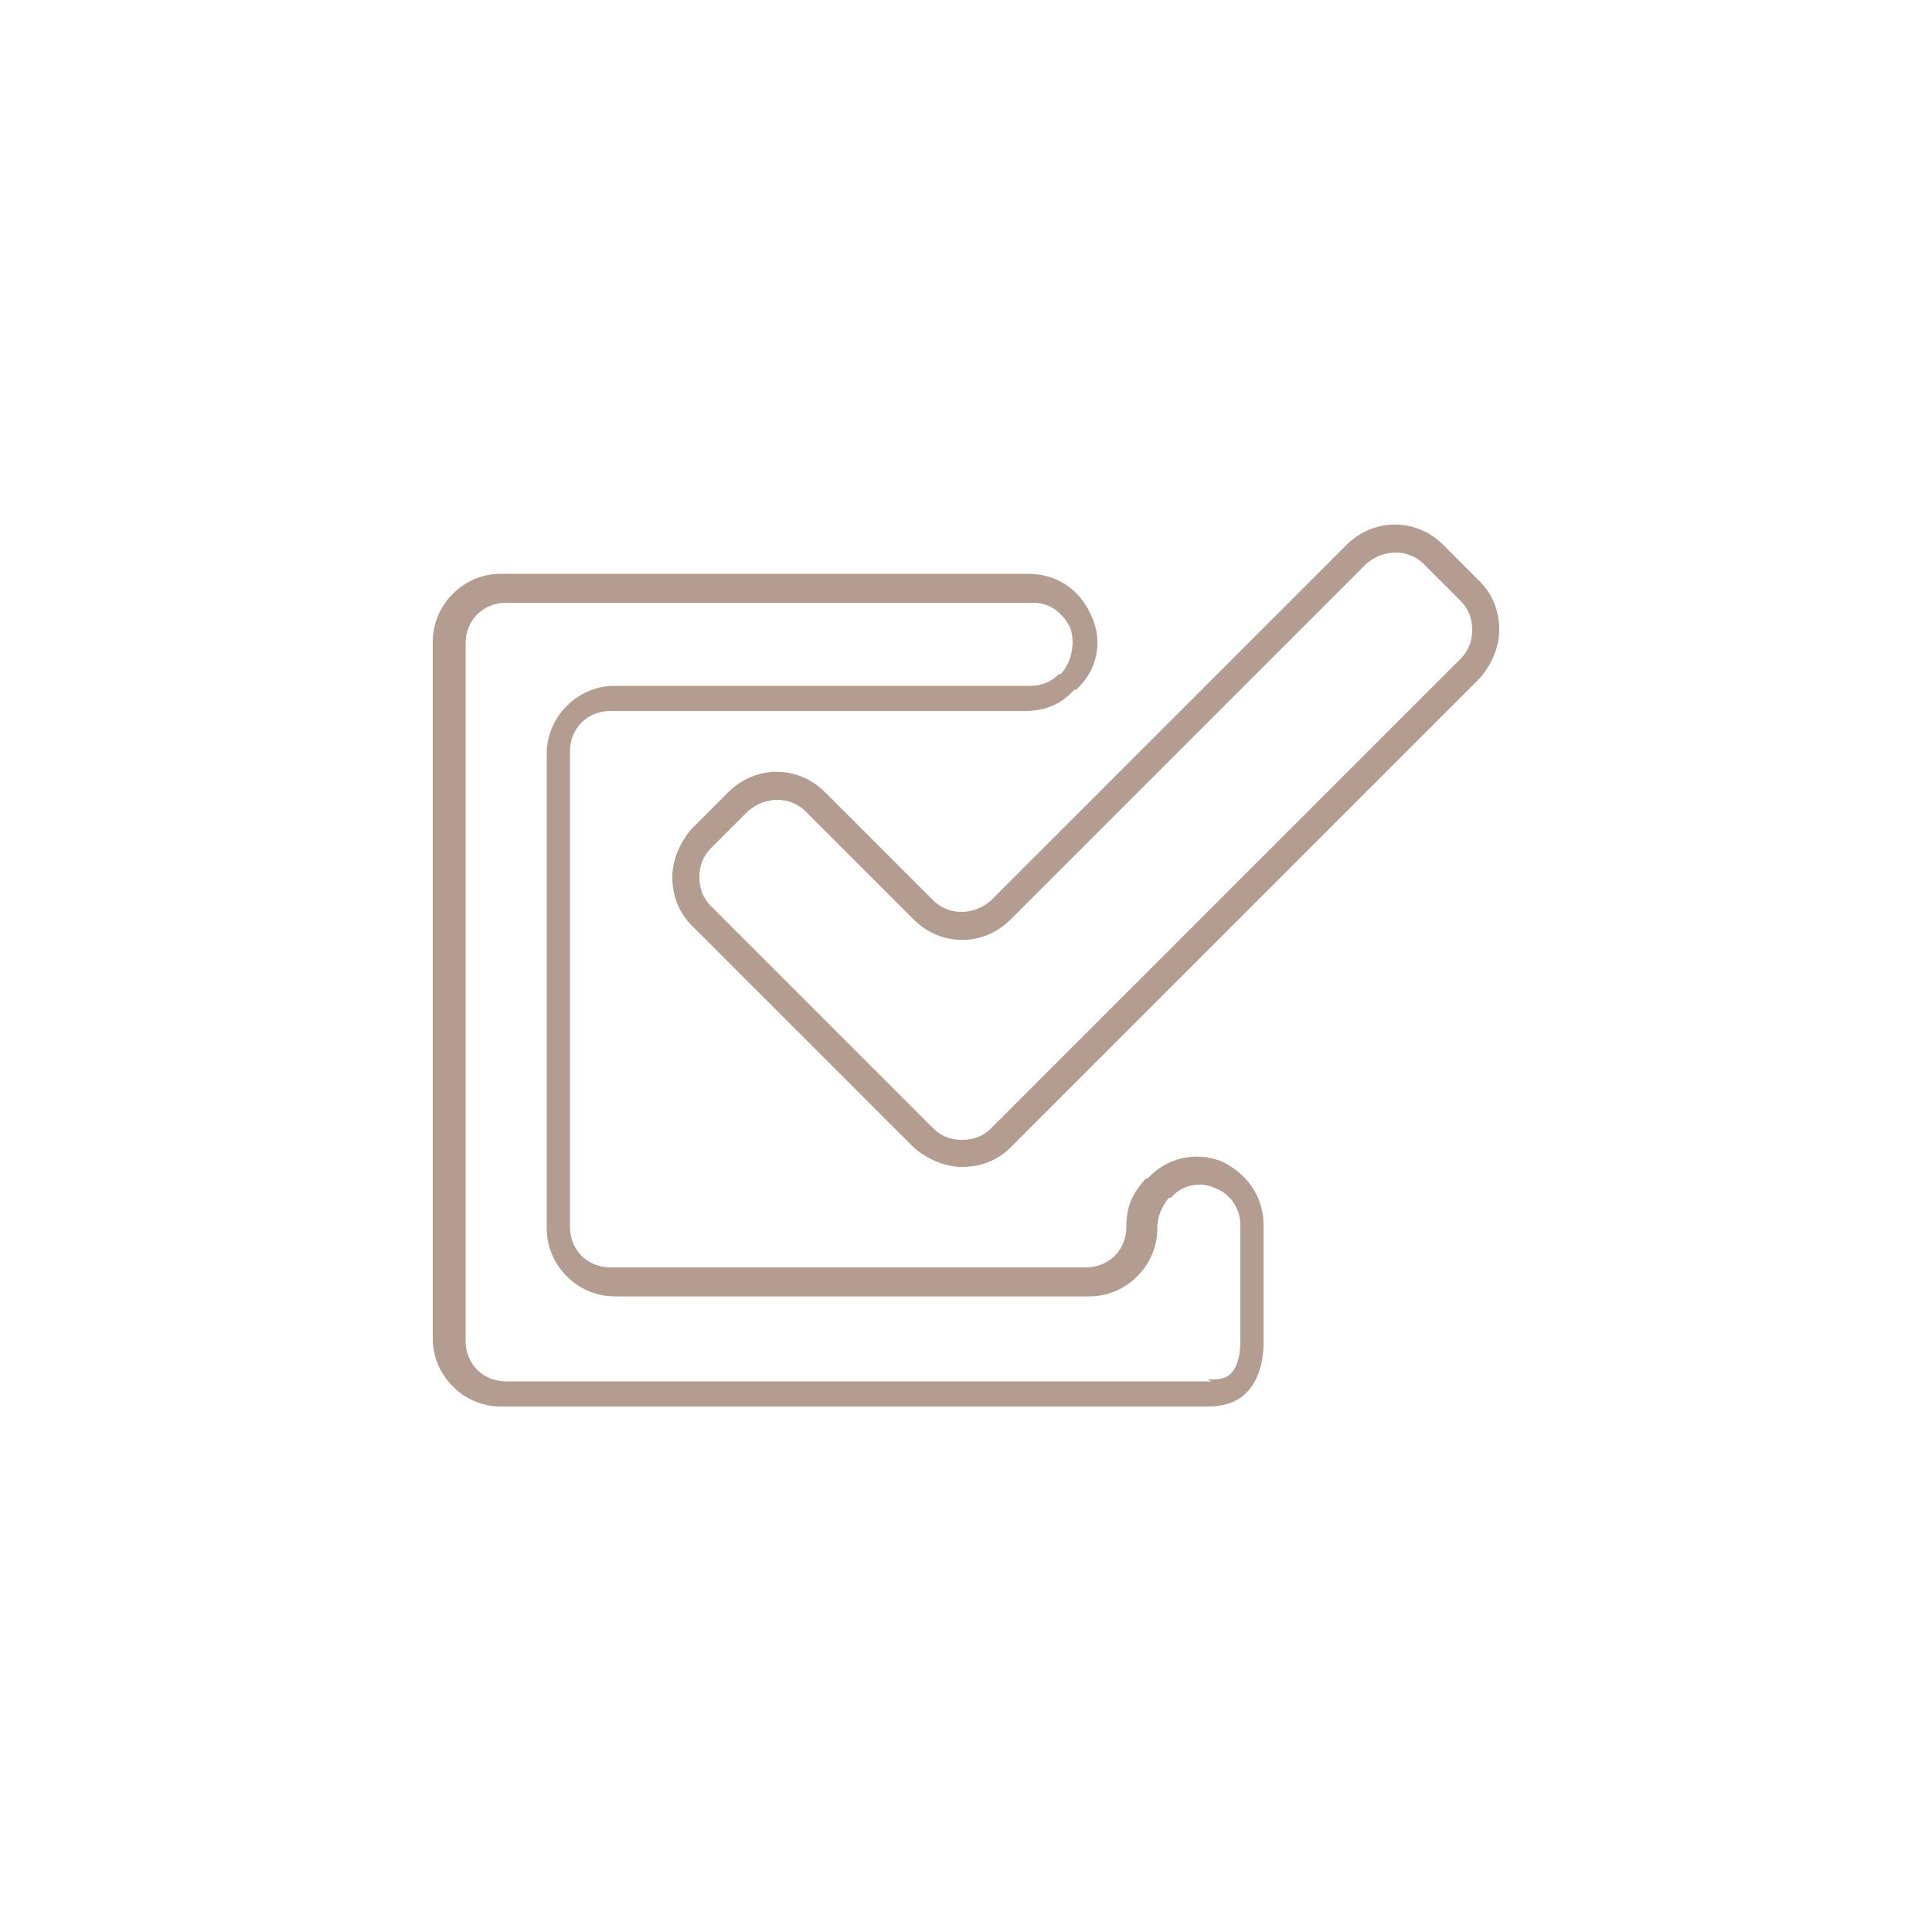 <?xml version="1.0" encoding="UTF-8"?>
<svg id="_レイヤー_1" data-name=" レイヤー 1" xmlns="http://www.w3.org/2000/svg" version="1.1" viewBox="0 0 100 100">
  <defs>
    <style>
      .cls-1 {
        fill: #b39c90;
        stroke-width: 0px;
      }
    </style>
  </defs>
  <path class="cls-1" d="M62.7,72.8c-.1,0-.2,0-.4,0-3.2,0-36.1,0-36.4,0-1.9,0-3.5-1.6-3.5-3.5v-36.1c0-1.9,1.6-3.5,3.5-3.5h27.3c1.5,0,2.7.8,3.3,2.2.6,1.3.3,2.8-.8,3.8h-.1c-.7.8-1.6,1.1-2.5,1.1h-21.5c-1.2,0-2.1.9-2.1,2.1v24.6c0,1.2.9,2.1,2.1,2.1h24.6c1.2,0,2.1-.9,2.1-2.1s.4-1.8,1-2.5h.1c1-1.1,2.5-1.4,3.8-.9,1.3.6,2.2,1.8,2.2,3.3v5.8c0,.3.1,1.9-.9,2.9-.4.4-1,.7-2,.7ZM62.5,71.4h0c.5,0,.9,0,1.2-.3.5-.5.5-1.4.5-1.8h0v-5.9c0-1-.7-1.7-1.3-1.9-.6-.3-1.6-.3-2.3.5h-.1c-.4.5-.6,1-.6,1.6,0,1.9-1.6,3.5-3.5,3.5h-24.6c-1.9,0-3.5-1.6-3.5-3.5v-24.6c0-1.9,1.6-3.5,3.5-3.5h21.5c.6,0,1.1-.2,1.5-.6h.1c.7-.8.7-1.8.5-2.4-.3-.6-.9-1.3-1.9-1.3h-27.3c-1.2,0-2.1.9-2.1,2.1v36.1c0,1.2.9,2.1,2.1,2.1.3,0,33.5,0,36.5,0h0Z"/>
  <path class="cls-1" d="M49.8,60.4c-.9,0-1.8-.4-2.5-1l-11.5-11.5c-.7-.7-1-1.6-1-2.5,0-.9.4-1.8,1-2.5l1.9-1.9c1.4-1.4,3.6-1.4,5,0l5.6,5.6c.8.8,2.1.8,3,0l18.4-18.4c1.4-1.4,3.6-1.4,5,0l1.9,1.9c.7.7,1,1.6,1,2.5s-.4,1.8-1,2.5l-24.3,24.3c-.7.7-1.6,1-2.5,1ZM38.7,42l-1.9,1.9c-.4.4-.6.9-.6,1.5s.2,1.1.6,1.5l11.5,11.5c.4.4.9.6,1.5.6s1.1-.2,1.5-.6l24.3-24.3c.4-.4.6-.9.6-1.5s-.2-1.1-.6-1.5l-1.9-1.9c-.8-.8-2.1-.8-3,0l-18.4,18.4c-1.4,1.4-3.6,1.4-5,0l-5.6-5.6c-.8-.8-2.1-.8-3,0Z"/>
</svg>